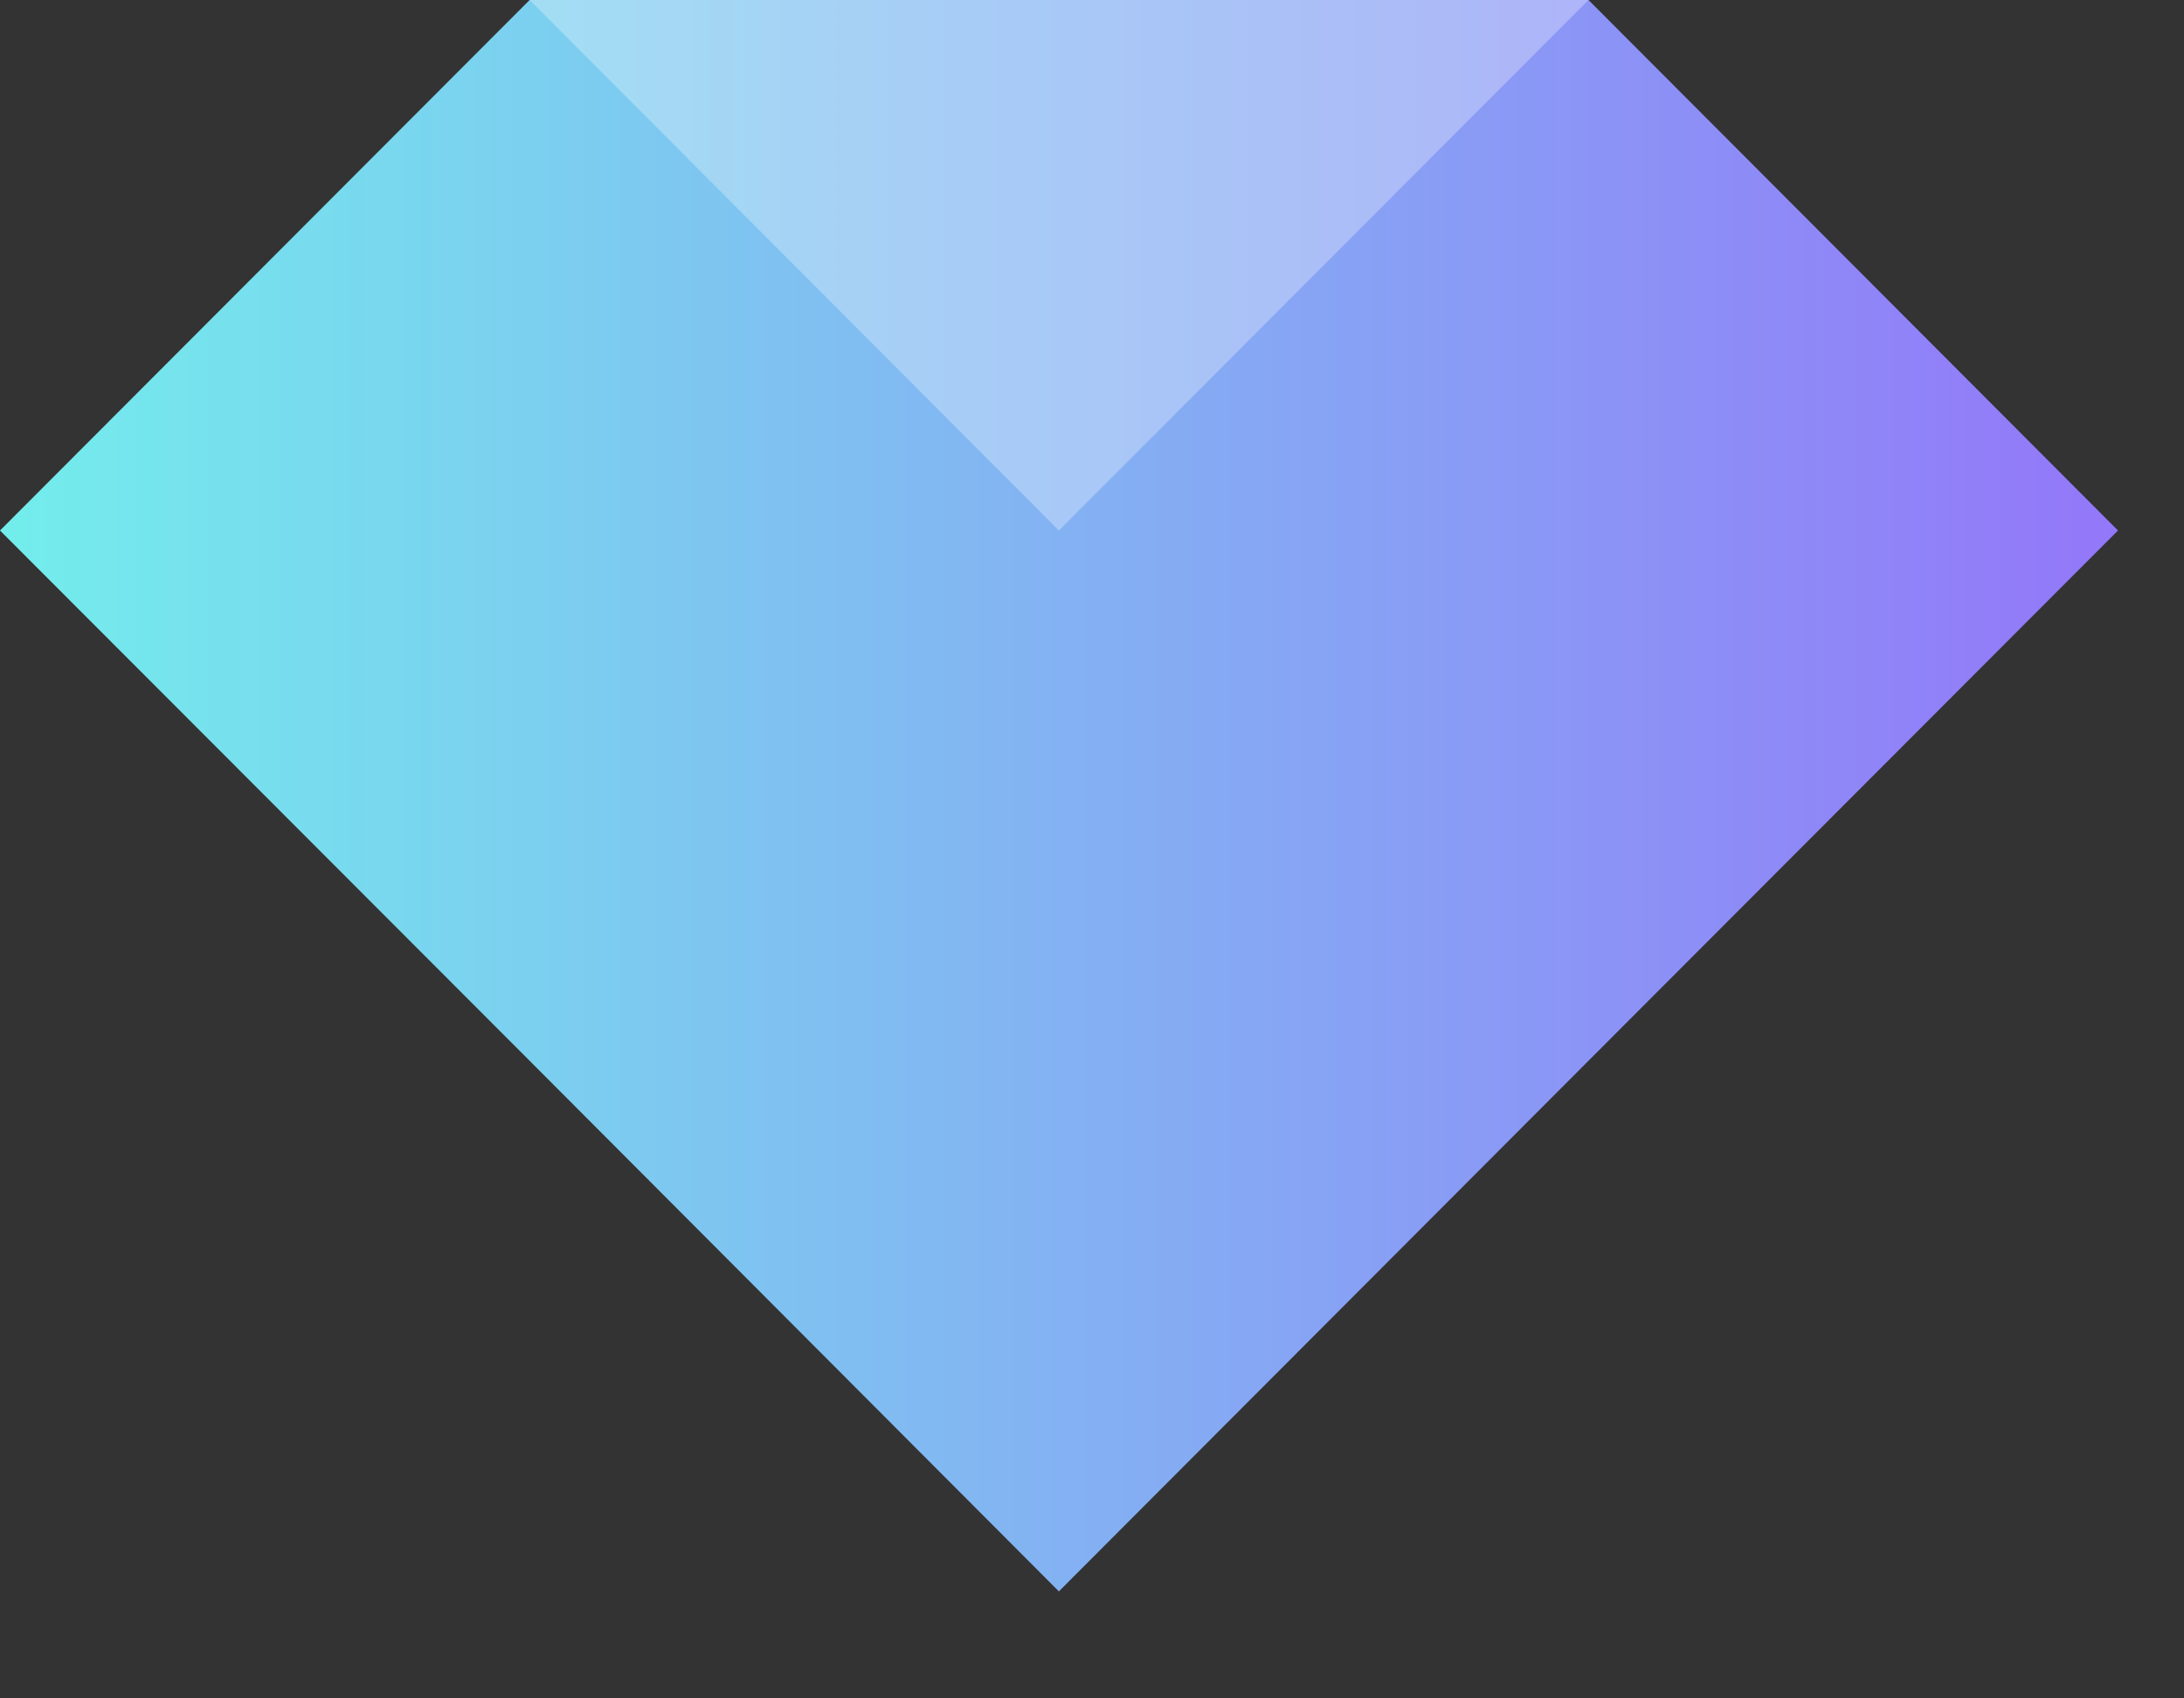 <svg width="18" height="14" viewBox="0 0 18 14" fill="none" xmlns="http://www.w3.org/2000/svg">
<rect x="0" y="0" width="18" height="14" fill="#333333" stroke="none"/>
<path d="M4.365 0L0 4.373L4.365 8.744L8.727 13.118L13.092 8.744L17.456 4.373L13.092 0H4.365Z" fill="url(#paint0_linear_1148_769)"/>
<g opacity="0.3">
<path d="M13.092 0L8.727 4.373L4.365 0H13.092Z" fill="white"/>
</g>
<defs>
<linearGradient id="paint0_linear_1148_769" x1="0" y1="6.558" x2="17.456" y2="6.558" gradientUnits="userSpaceOnUse">
<stop stop-color="#73EDEC"/>
<stop offset="1" stop-color="#9377F9"/>
</linearGradient>
</defs>
</svg>

